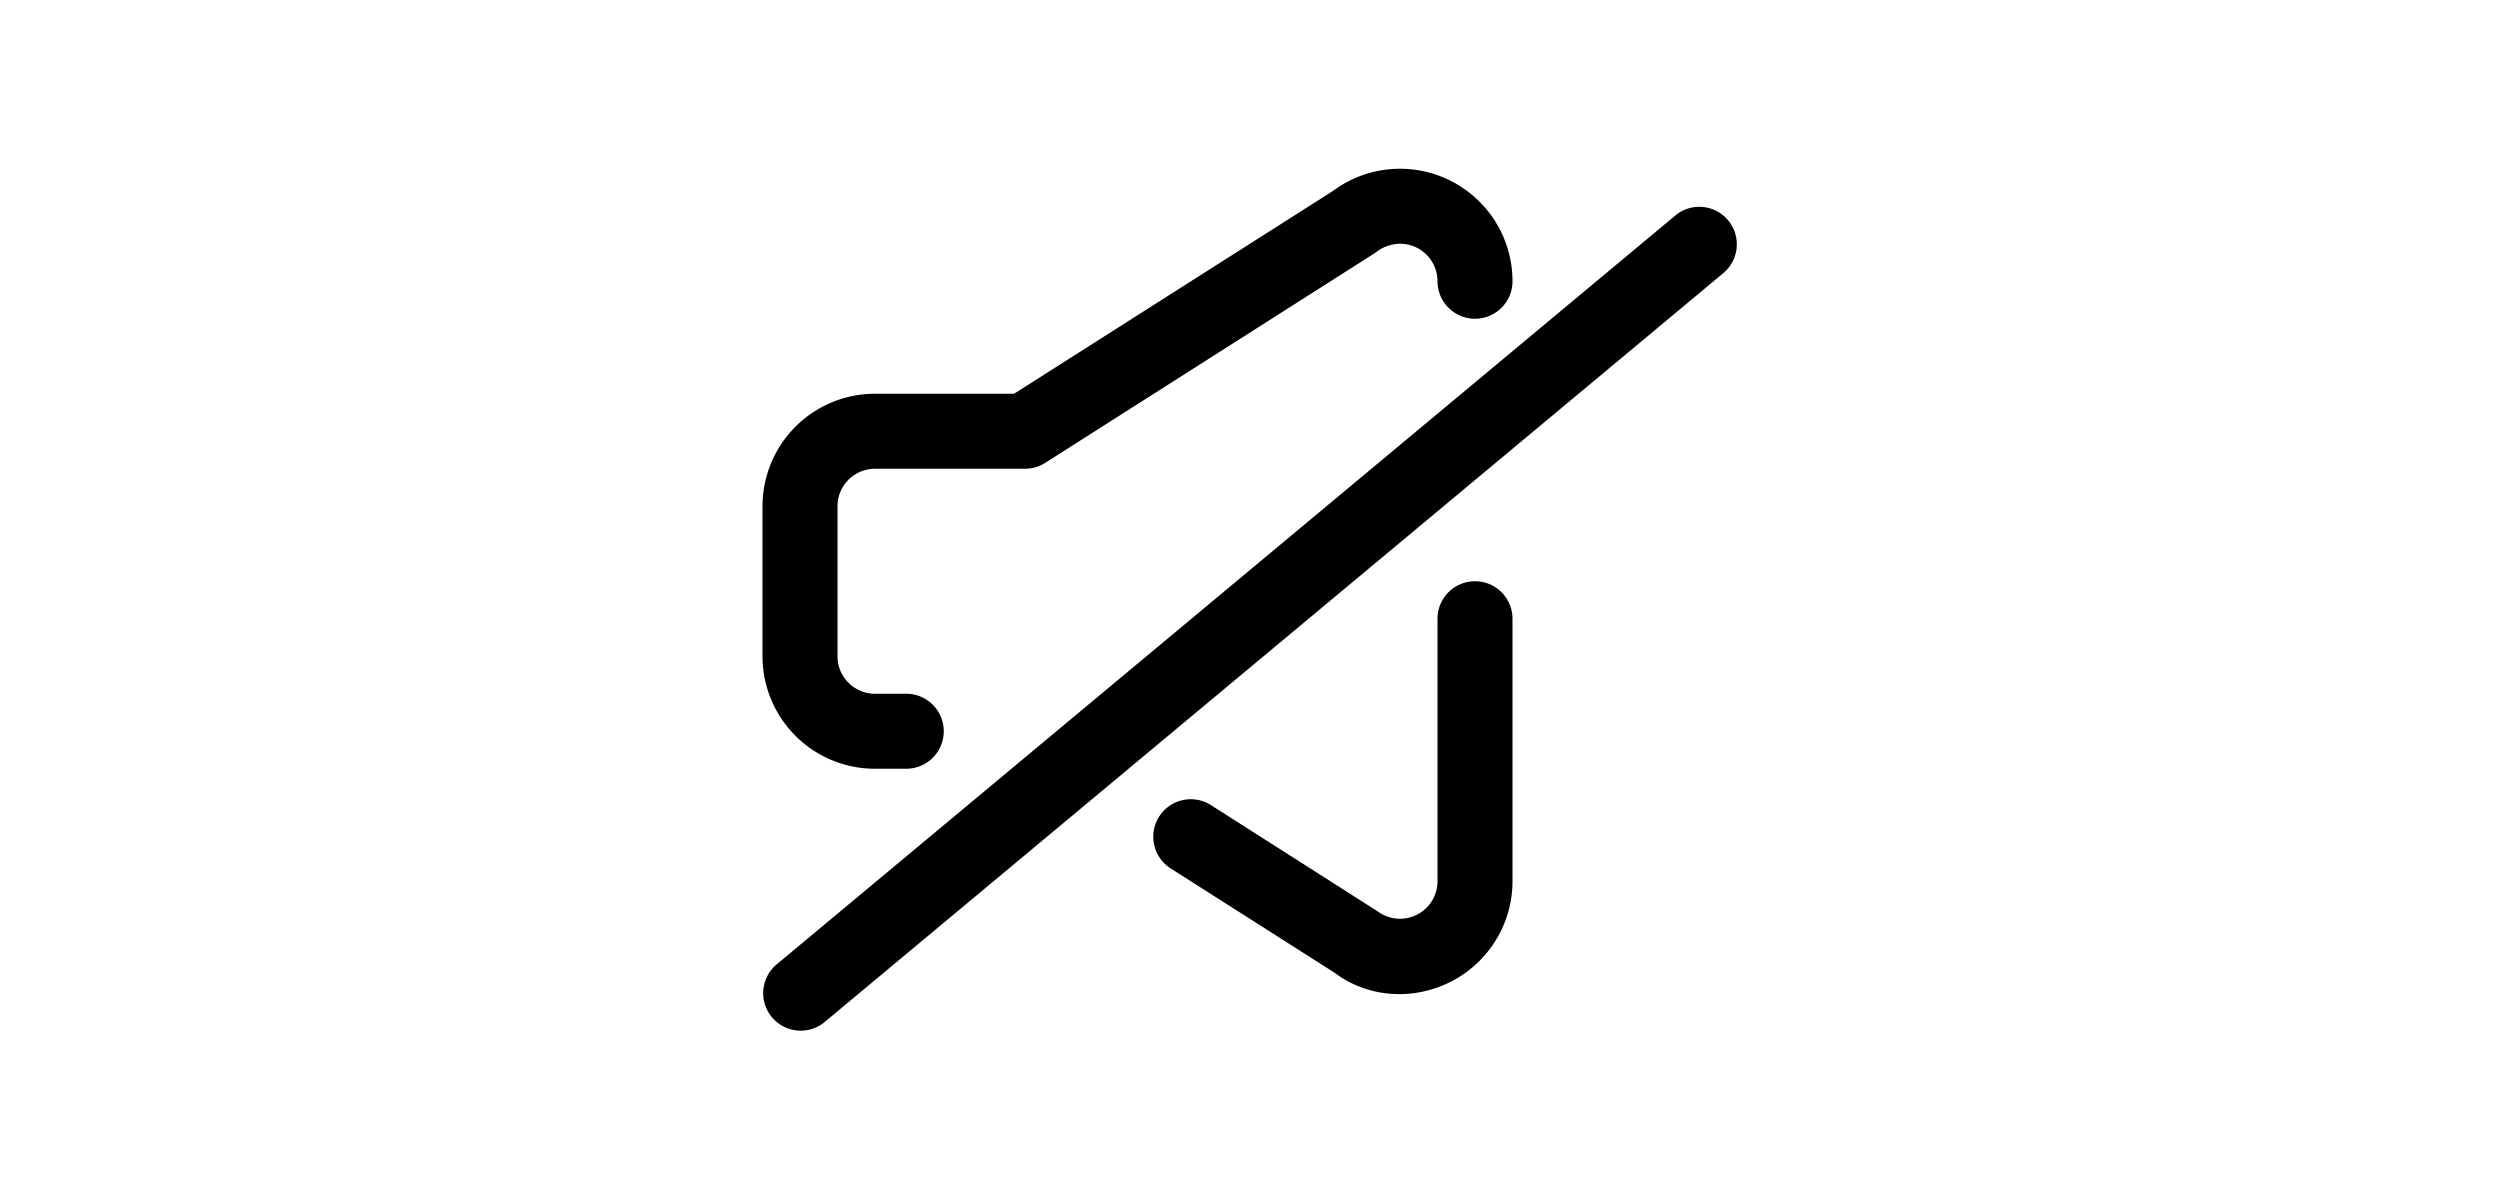 <svg xmlns="http://www.w3.org/2000/svg" viewBox="0 0 24 24" width="50px"><path d="m10.413 17.368 3.284 2.09c.947.713 2.357.511 3.103-.483.292-.39.45-.863.45-1.35v-5.25a.75.75 0 0 0-1.5 0v5.25a.75.75 0 0 1-1.2.6l-3.331-2.123a.75.75 0 0 0-.806 1.266M17.25 5.625a2.25 2.25 0 0 0-3.6-1.8L7.097 7.992l.403-.117h-3a2.25 2.25 0 0 0-2.25 2.25v3a2.25 2.25 0 0 0 2.25 2.25h.625a.75.75 0 0 0 0-1.5H4.5a.75.75 0 0 1-.75-.75v-3a.75.75 0 0 1 .75-.75h3a.75.75 0 0 0 .403-.117l6.6-4.2A.8.8 0 0 1 15 4.875a.75.75 0 0 1 .75.75.75.75 0 0 0 1.5 0M3.48 20.451l18-15a.75.75 0 0 0-.96-1.152l-18 15a.75.75 0 0 0 .96 1.152"></path></svg>